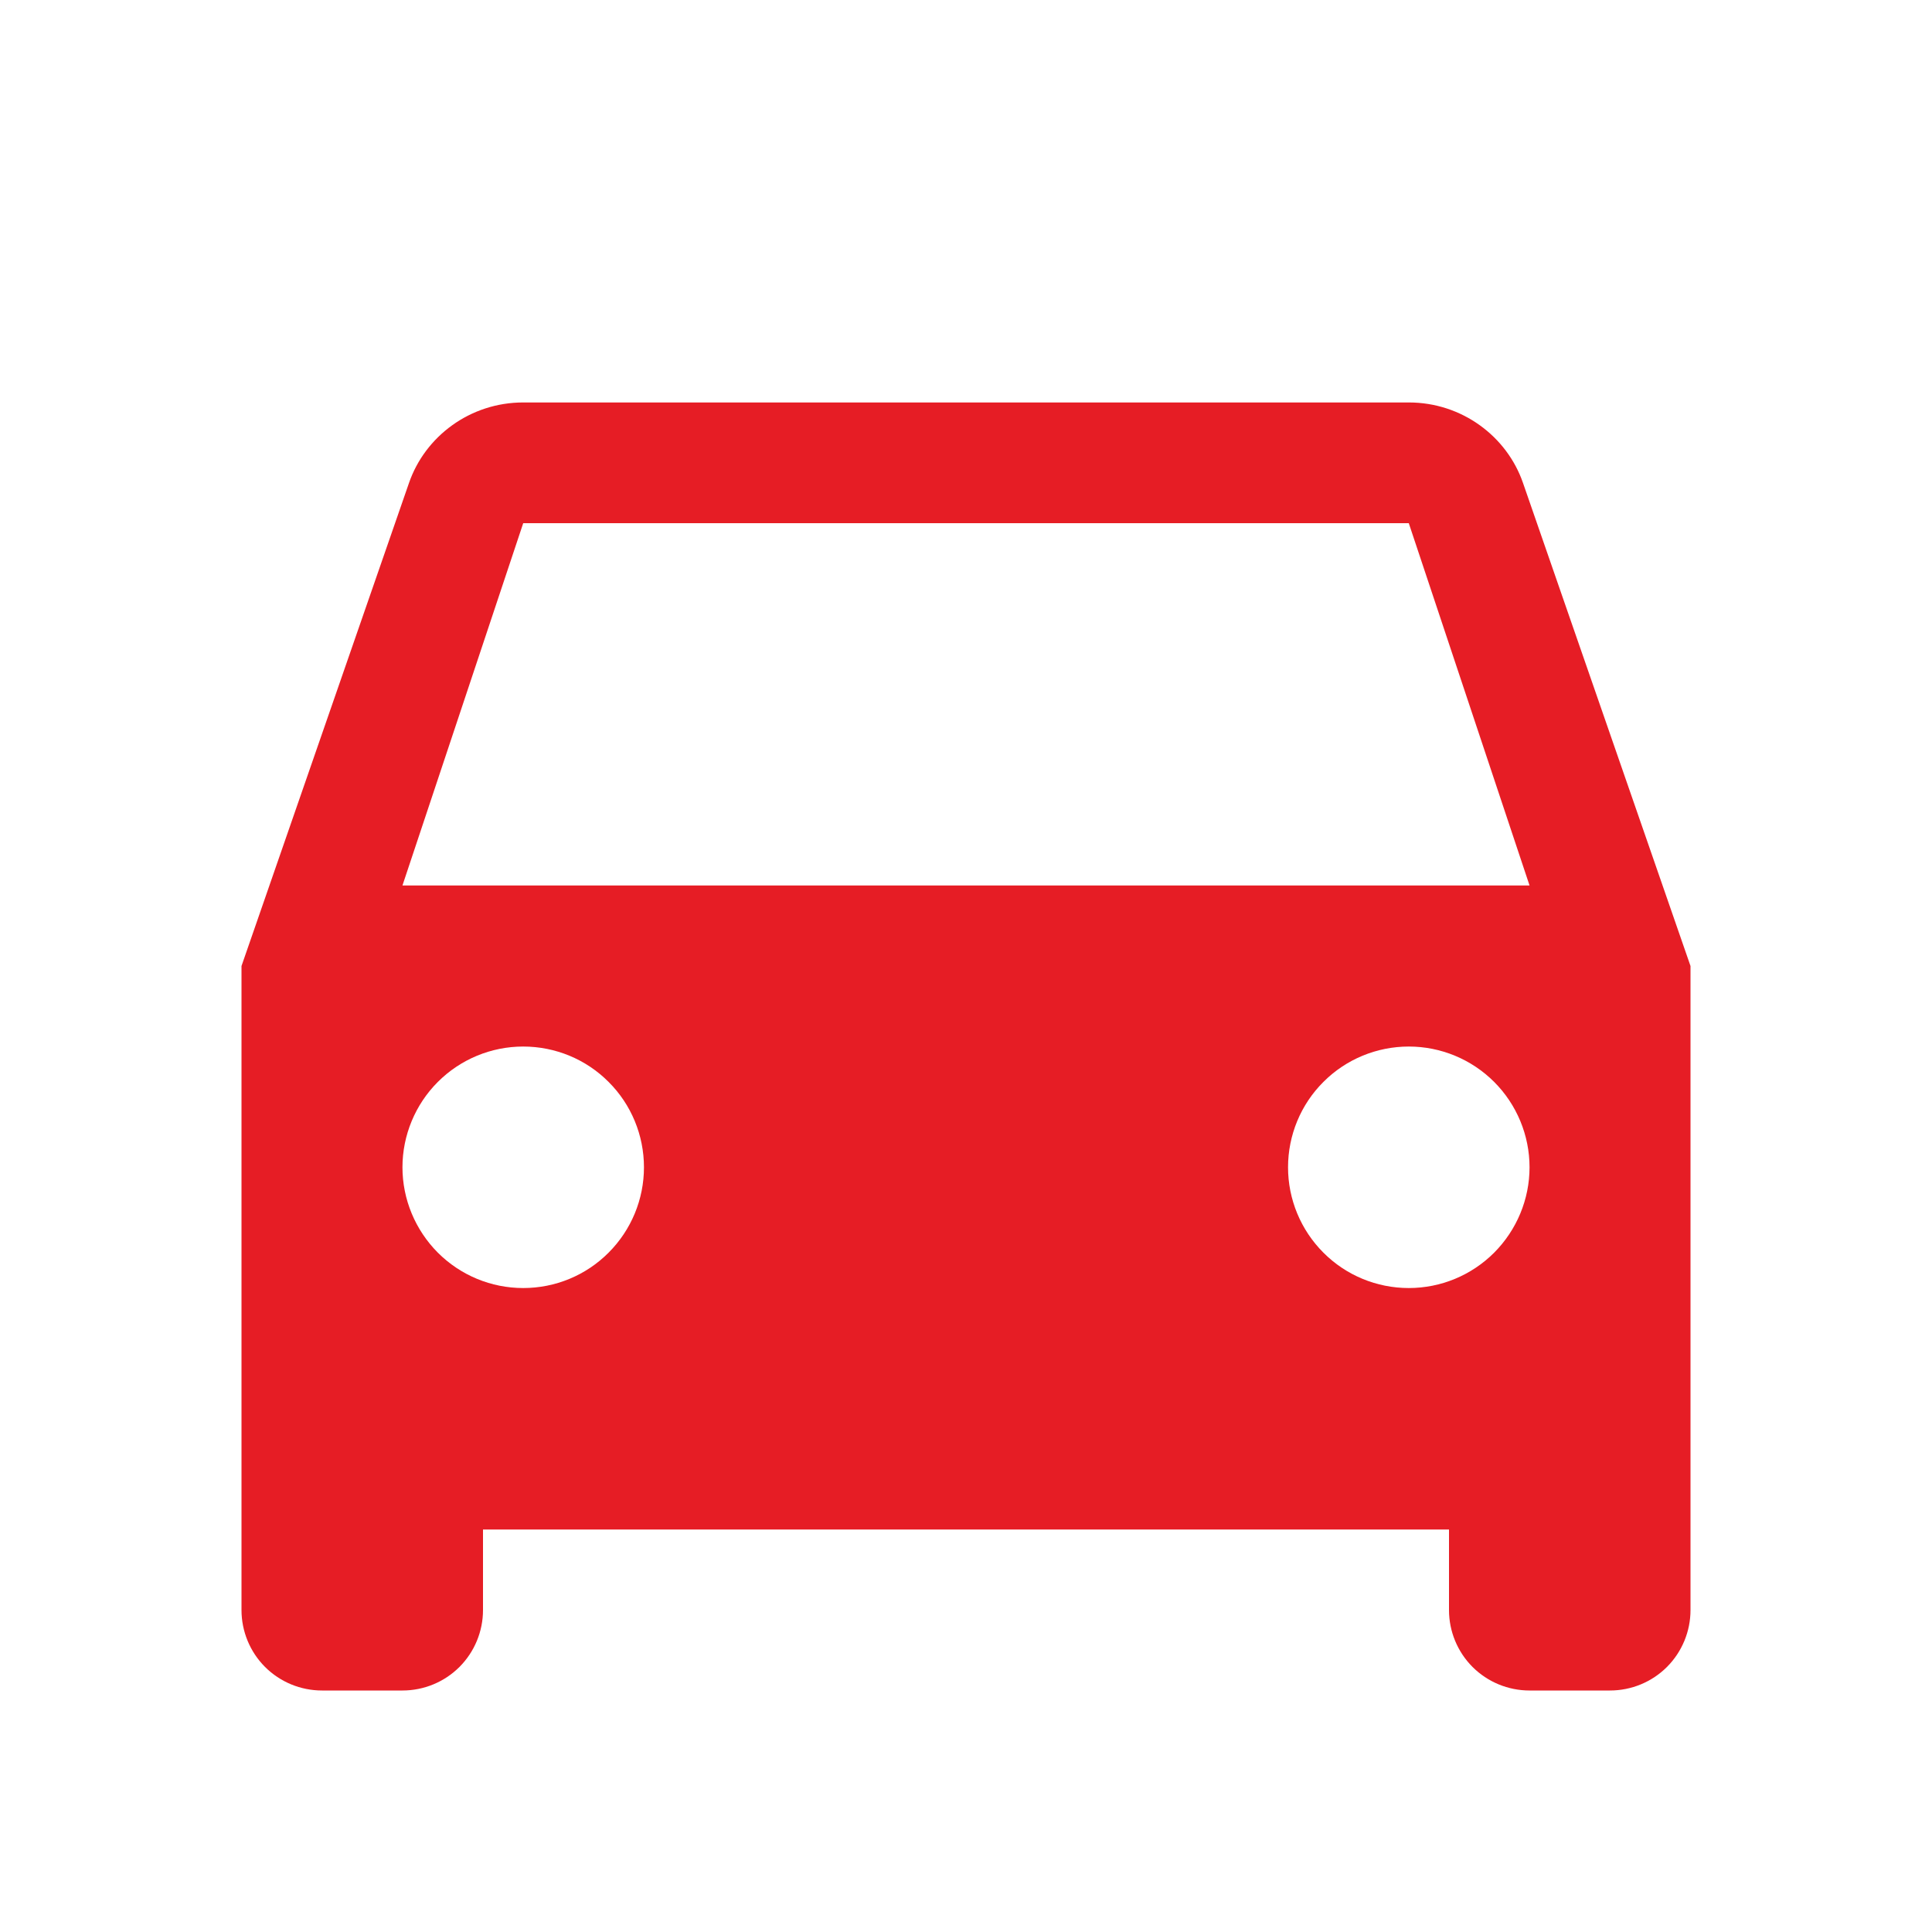<svg width="16" height="16" viewBox="0 0 16 16" fill="none" xmlns="http://www.w3.org/2000/svg">
<path d="M3.333 7.333L4.333 4.333H11.667L12.667 7.333H3.333ZM11.667 10.667C11.402 10.667 11.147 10.562 10.96 10.374C10.772 10.186 10.667 9.932 10.667 9.667C10.667 9.402 10.772 9.147 10.96 8.96C11.147 8.772 11.402 8.667 11.667 8.667C11.932 8.667 12.186 8.772 12.374 8.96C12.561 9.147 12.667 9.402 12.667 9.667C12.667 9.932 12.561 10.186 12.374 10.374C12.186 10.562 11.932 10.667 11.667 10.667ZM4.333 10.667C4.068 10.667 3.814 10.562 3.626 10.374C3.439 10.186 3.333 9.932 3.333 9.667C3.333 9.402 3.439 9.147 3.626 8.96C3.814 8.772 4.068 8.667 4.333 8.667C4.599 8.667 4.853 8.772 5.04 8.96C5.228 9.147 5.333 9.402 5.333 9.667C5.333 9.932 5.228 10.186 5.04 10.374C4.853 10.562 4.599 10.667 4.333 10.667ZM12.613 4C12.48 3.614 12.107 3.333 11.667 3.333H4.333C3.893 3.333 3.52 3.614 3.387 4L2 8V13.334C2 13.51 2.07 13.68 2.195 13.805C2.32 13.93 2.49 14 2.667 14H3.333C3.51 14 3.68 13.93 3.805 13.805C3.93 13.68 4 13.51 4 13.334V12.667H12V13.334C12 13.51 12.07 13.68 12.195 13.805C12.32 13.93 12.49 14 12.667 14H13.333C13.51 14 13.68 13.93 13.805 13.805C13.93 13.68 14 13.51 14 13.334V8L12.613 4Z" fill="#E61D25"/>
</svg>
